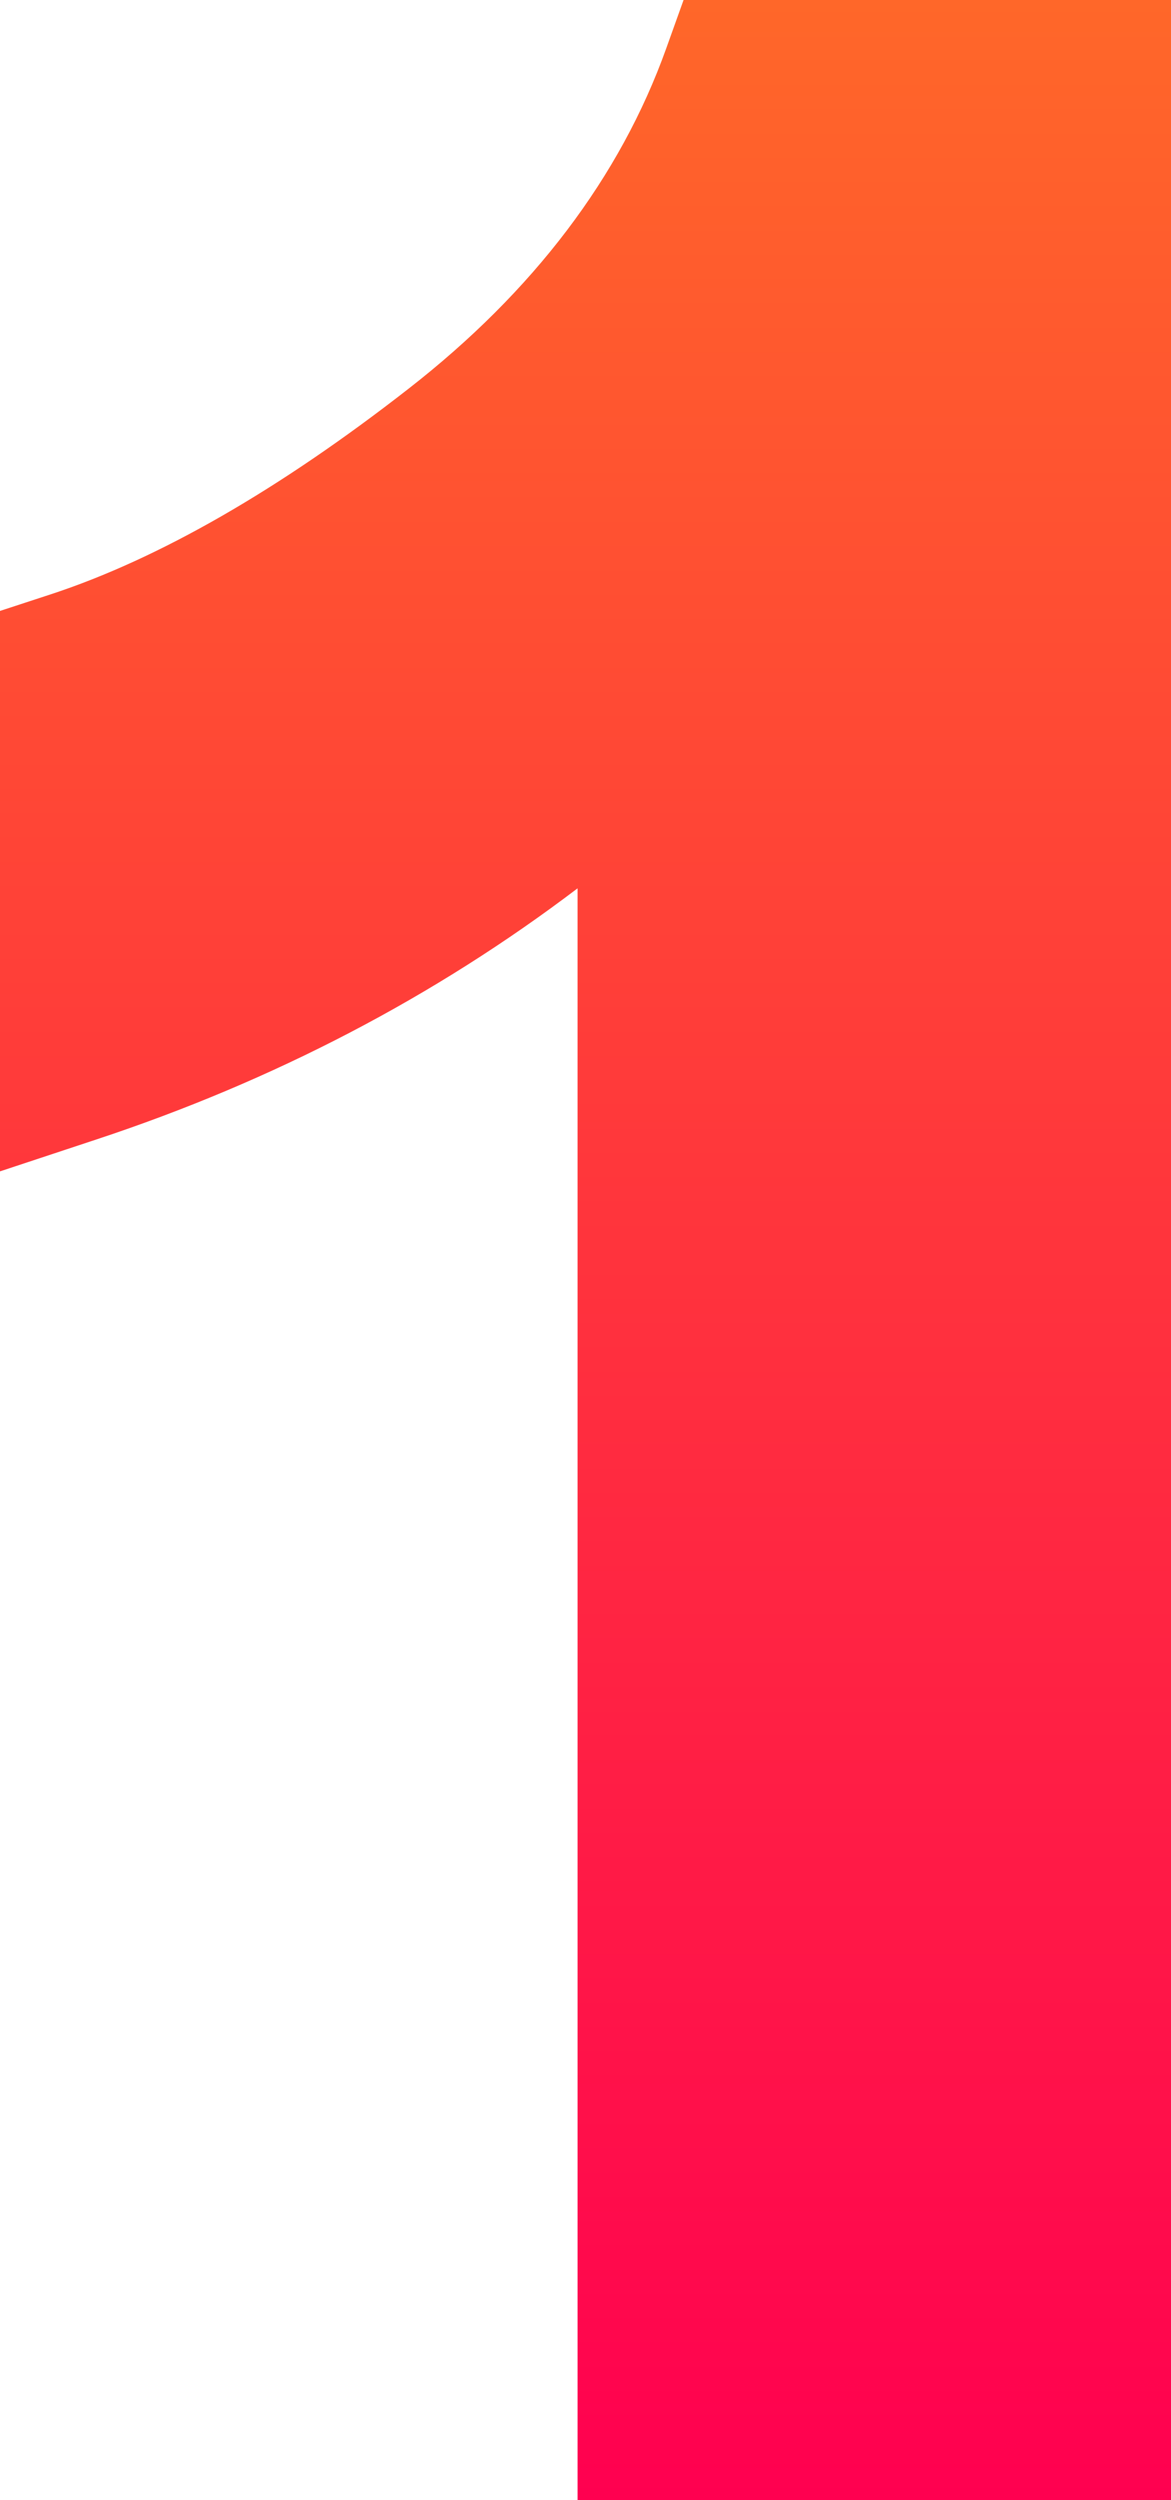 <?xml version="1.0" encoding="UTF-8"?> <svg xmlns="http://www.w3.org/2000/svg" width="240" height="512" viewBox="0 0 240 512" fill="none"> <path d="M240 512V0H140.098L136.538 9.932C127.119 36.226 109.336 59.678 83.701 79.629C57.173 100.313 32.49 114.478 10.342 121.729L0 125.112V239.883L19.702 233.364C56.089 221.352 89.15 204.096 118.374 181.919V512H240Z" fill="url(#paint0_linear)"></path> <defs> <linearGradient id="paint0_linear" x1="120" y1="0" x2="120" y2="512" gradientUnits="userSpaceOnUse"> <stop stop-color="#FF6729"></stop> <stop offset="1" stop-color="#FF0050"></stop> </linearGradient> </defs> </svg> 